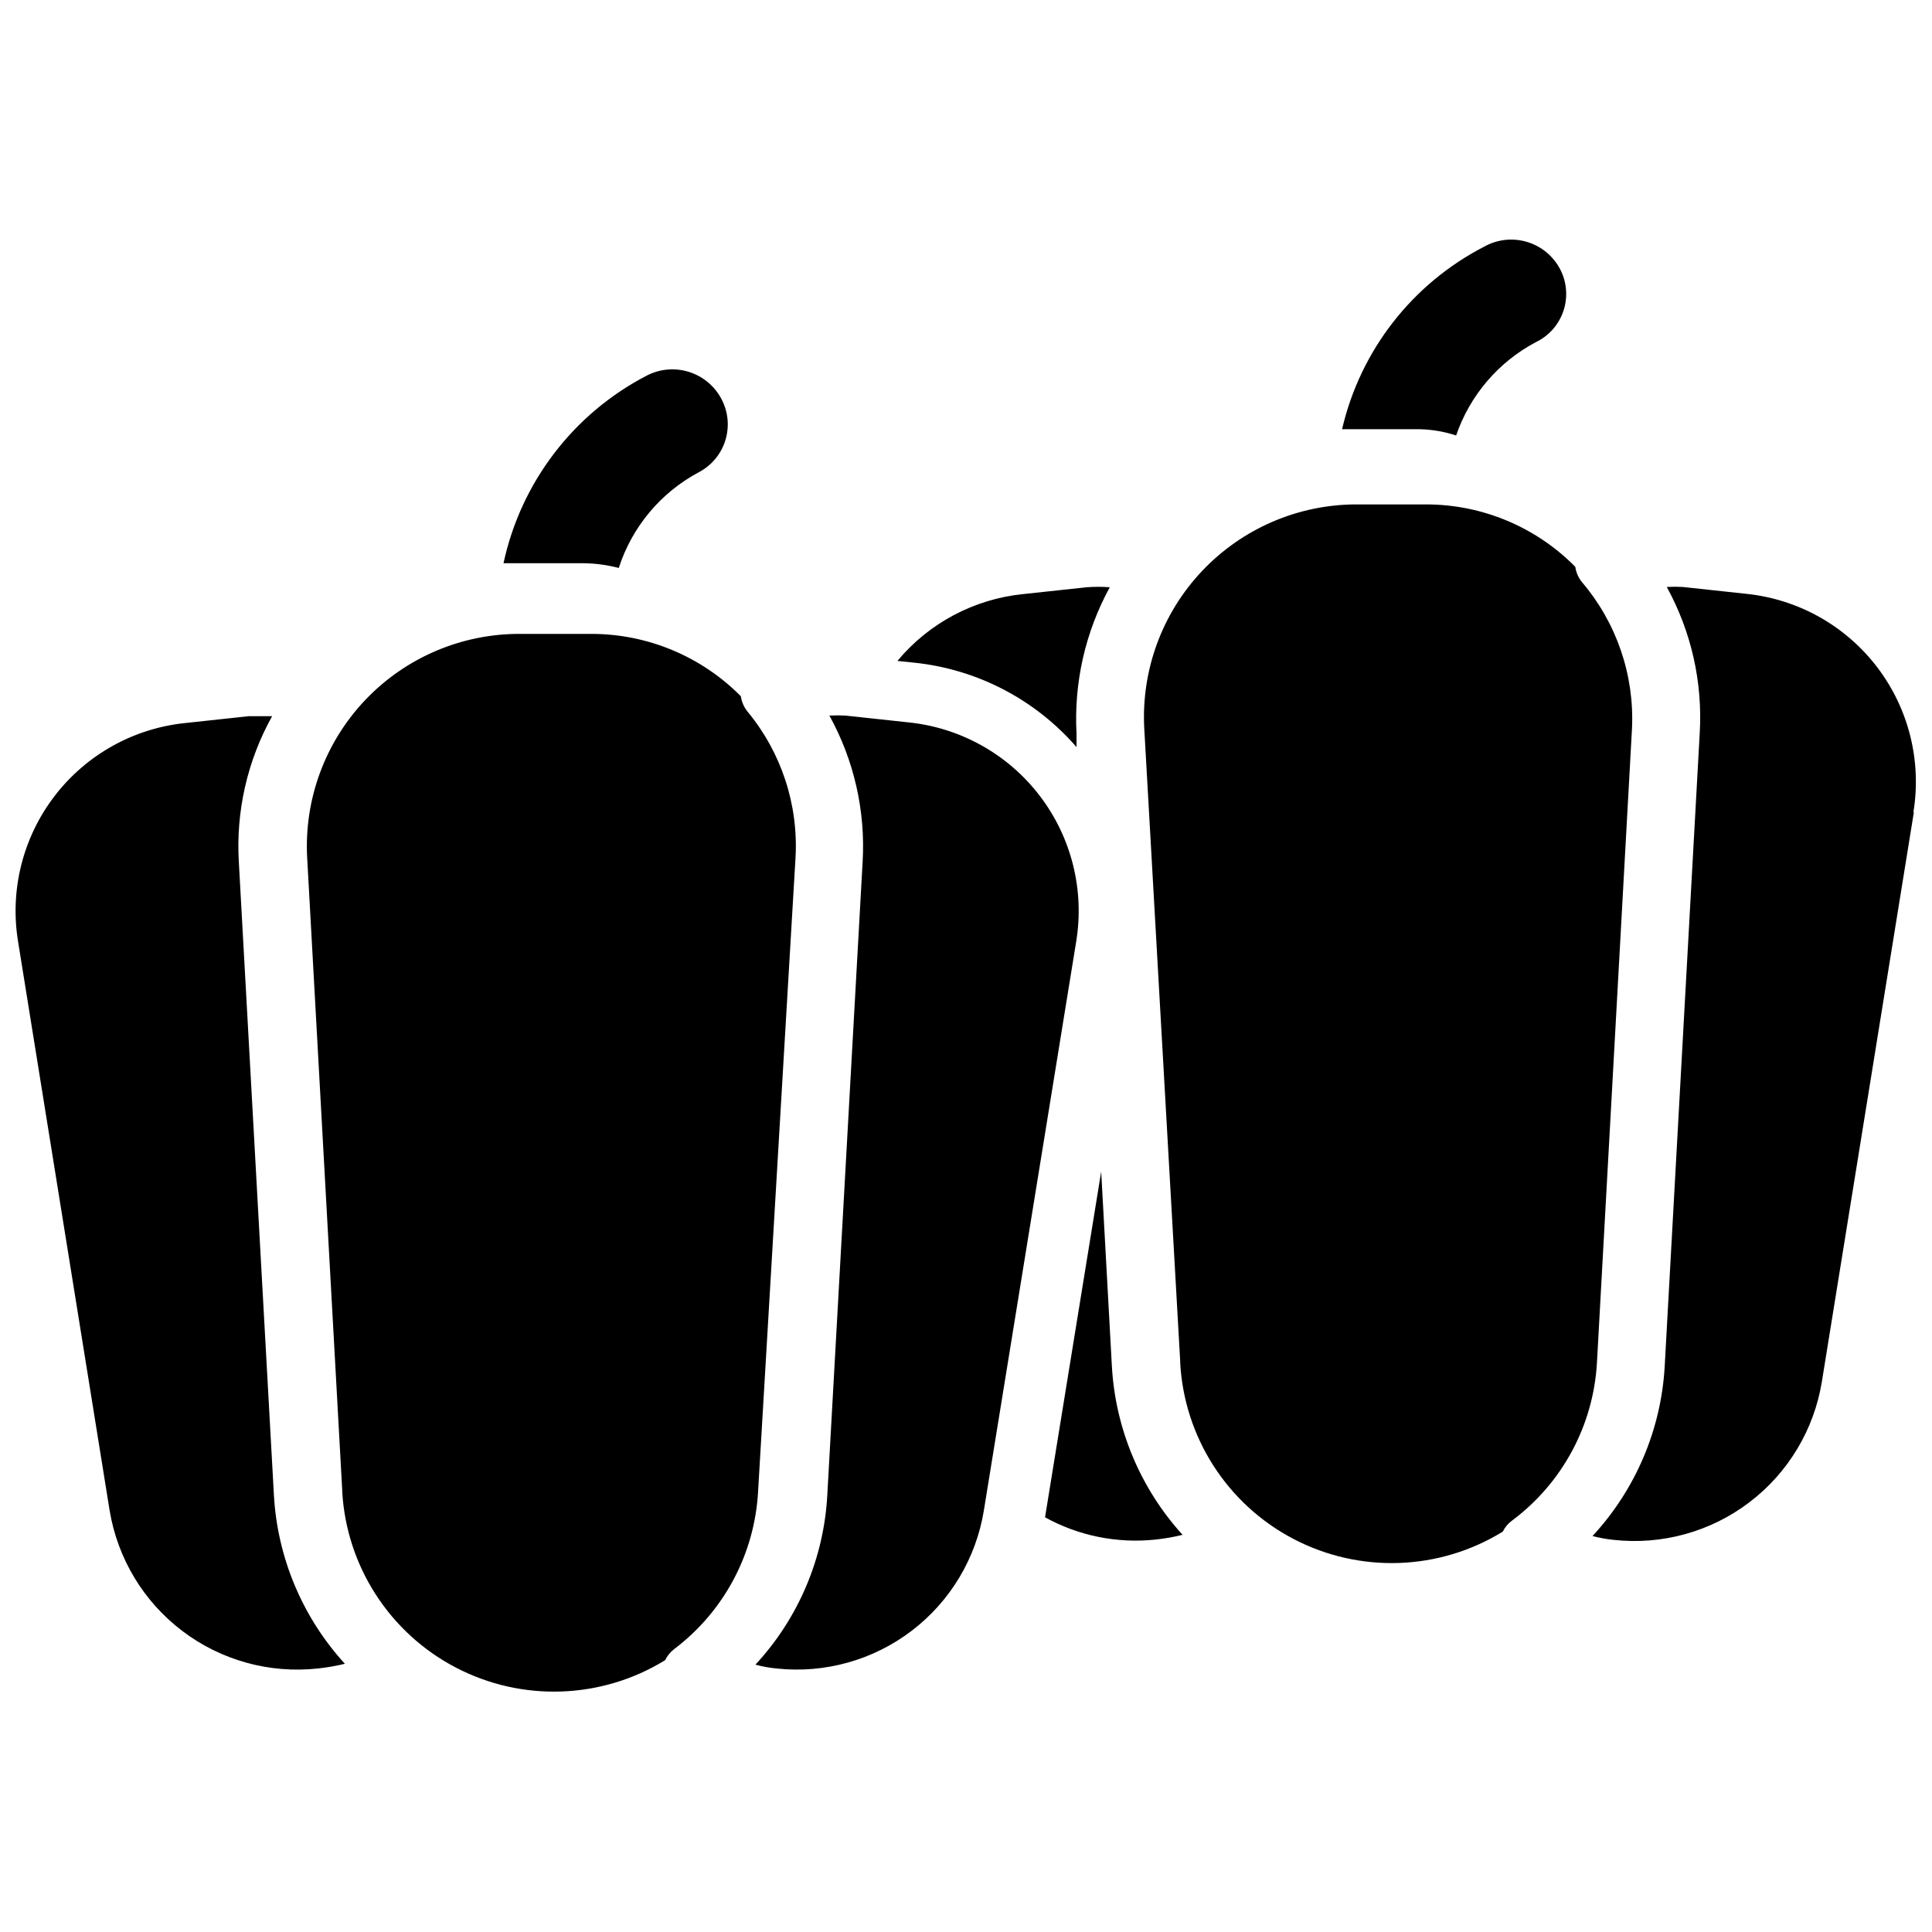 <?xml version="1.0" encoding="UTF-8"?>
<!-- Uploaded to: ICON Repo, www.iconrepo.com, Generator: ICON Repo Mixer Tools -->
<svg width="800px" height="800px" version="1.1" viewBox="144 144 512 512" xmlns="http://www.w3.org/2000/svg">
 <defs>
  <clipPath id="a">
   <path d="m148.09 207h503.81v386h-503.81z"/>
  </clipPath>
 </defs>
 <g clip-path="url(#a)">
  <path d="m537.37 209.34c3.445-1.918 7.516-2.363 11.293-1.234 3.781 1.125 6.945 3.727 8.777 7.215 1.789 3.41 2.109 7.402 0.891 11.055-1.215 3.652-3.867 6.652-7.344 8.312-9.914 5.262-17.457 14.098-21.098 24.715-3.078-1.012-6.285-1.57-9.523-1.652h-20.703c4.84-20.895 18.633-38.602 37.707-48.41zm-122.25 92.102 16.848-1.812h-0.004c2.047-0.156 4.098-0.156 6.141 0-6.481 11.84-9.535 25.254-8.816 38.73v3.621c-10.953-12.613-26.285-20.605-42.902-22.355l-4.566-0.473c8.355-10.031 20.312-16.391 33.301-17.711zm-99.816-57.859c3.438-1.812 7.449-2.191 11.168-1.059 3.715 1.137 6.832 3.695 8.668 7.121 1.828 3.375 2.223 7.344 1.098 11.012-1.125 3.672-3.676 6.734-7.082 8.508-10.074 5.387-17.668 14.477-21.176 25.348-3.086-0.801-6.258-1.223-9.445-1.258h-21.098c4.594-21.371 18.477-39.582 37.867-49.672zm-87.145 342.59c-12.797 1.379-25.637-2.191-35.883-9.98-10.246-7.785-17.125-19.199-19.223-31.898l-24.246-150.67c-2.266-13.641 1.211-27.609 9.605-38.598 8.395-10.992 20.957-18.02 34.715-19.418l16.766-1.812h5.195 1.027c-6.574 11.809-9.633 25.246-8.816 38.73l9.289 167.68c0.93 16.629 7.578 32.422 18.812 44.715-2.383 0.578-4.805 0.996-7.242 1.258zm6.535-47.23-9.289-167.6c-0.848-15.492 4.738-30.648 15.438-41.887 10.703-11.234 25.566-17.555 41.082-17.469h18.656c14.93-0.035 29.254 5.918 39.754 16.531 0.211 1.469 0.809 2.856 1.73 4.016 9.004 10.859 13.562 24.727 12.754 38.809l-9.918 167.91c-0.895 16.539-9.047 31.836-22.277 41.801-0.996 0.781-1.805 1.777-2.363 2.914-16.859 10.371-37.934 11.109-55.48 1.941-17.547-9.168-28.977-26.891-30.086-46.656zm115.17 47.23c-1.918-0.176-3.812-0.516-5.668-1.023 11.402-12.297 18.145-28.199 19.047-44.949l9.367-167.91h0.004c0.754-13.457-2.301-26.855-8.816-38.652 1.414-0.078 2.832-0.078 4.25 0l16.848 1.812h-0.004c13.738 1.441 26.273 8.48 34.66 19.457 8.387 10.98 11.879 24.926 9.66 38.559l-24.48 150.83c-2.062 12.672-8.898 24.07-19.102 31.859-10.203 7.789-23.004 11.375-35.766 10.02zm100.29-34.164c-10.109 1.066-20.305-0.996-29.207-5.906l14.879-91.629 2.832 51.562c0.93 16.613 7.547 32.398 18.738 44.711-2.383 0.586-4.805 1.008-7.242 1.262zm6.613-47.23-9.527-167.75c-0.82-15.434 4.731-30.527 15.359-41.746 10.625-11.223 25.395-17.59 40.848-17.609h18.656c14.797 0.051 28.965 6 39.359 16.531 0.211 1.469 0.809 2.852 1.734 4.016 9.199 10.777 13.953 24.652 13.301 38.809l-9.289 168.07c-0.93 16.605-9.176 31.945-22.512 41.879-1.039 0.758-1.879 1.758-2.441 2.914-16.859 10.387-37.949 11.121-55.492 1.93-17.543-9.191-28.941-26.945-30-46.723zm194.44-145.63-24.402 151.06c-2.082 12.707-8.953 24.133-19.207 31.922-10.25 7.793-23.098 11.355-35.898 9.957-1.914-0.188-3.809-0.531-5.668-1.023 11.406-12.305 18.172-28.199 19.129-44.949l9.289-167.91c0.781-13.449-2.25-26.844-8.738-38.652 1.418-0.078 2.836-0.078 4.25 0l16.766 1.812h0.004c13.758 1.398 26.32 8.426 34.715 19.414 8.395 10.988 11.871 24.961 9.605 38.602z"/>
 </g>
</svg>